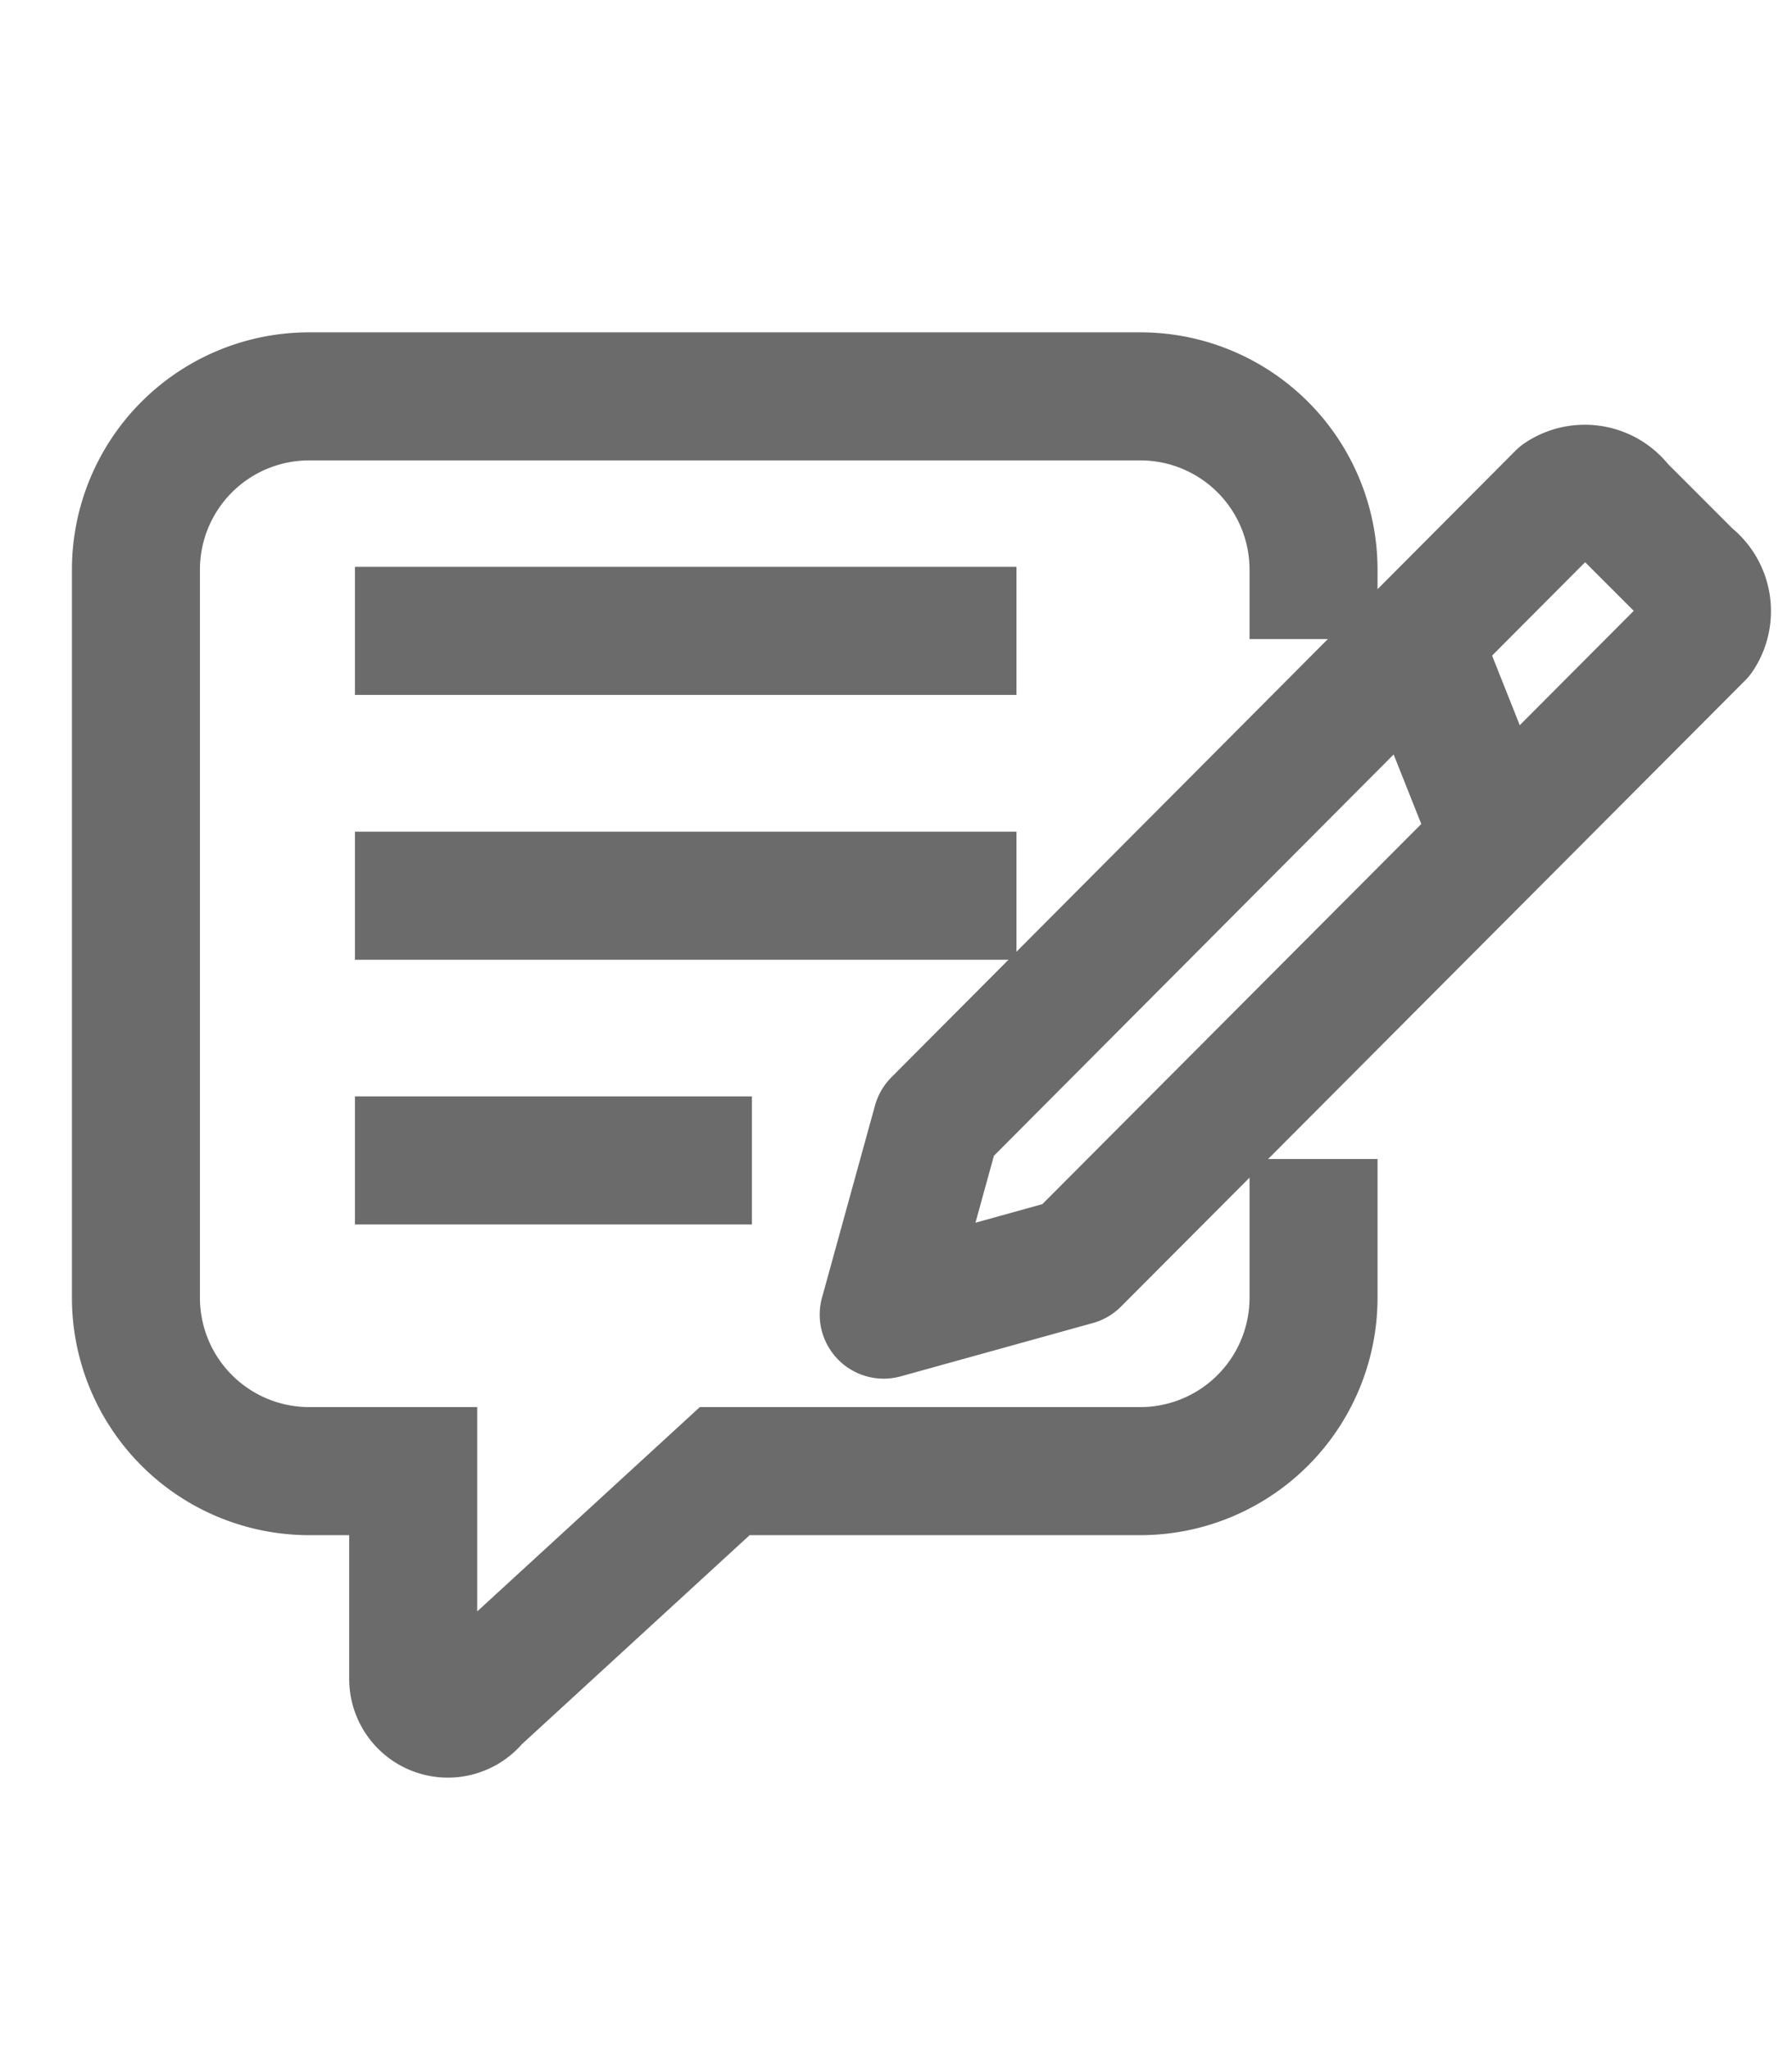 <?xml version="1.0" encoding="utf-8"?>
<svg xmlns="http://www.w3.org/2000/svg" xmlns:xlink="http://www.w3.org/1999/xlink" width="14" height="16" viewBox="0 0 14 16">
  <defs>
    <clipPath id="clip-message">
      <rect width="14" height="16"/>
    </clipPath>
  </defs>
  <g id="message" clip-path="url(#clip-message)">
    <g id="Group_5" data-name="Group 5" transform="translate(0.8 2.833)">
      <g id="Group_6" data-name="Group 6" transform="translate(0.262 0.262)">
        <path id="Path_3" data-name="Path 3" d="M27.869,3.708,22.994,8.6l-.414,1.5,1.5-.416,4.875-4.888a.343.343,0,0,0-.08-.463l-.542-.542A.342.342,0,0,0,27.869,3.708Z" transform="translate(-16.738 -2.93)" fill="none" stroke="#6b6b6b" stroke-linejoin="round" stroke-width="1"/>
        <line id="Line_1" data-name="Line 1" x1="0.603" y1="1.516" transform="translate(9.98 1.831)" fill="none" stroke="#6b6b6b" stroke-linejoin="round" stroke-width="1"/>
        <path id="Path_4" data-name="Path 4" d="M10.2,2.895V2.353A1.353,1.353,0,0,0,8.85,1h-6.5A1.353,1.353,0,0,0,1,2.353V8.038A1.354,1.354,0,0,0,2.354,9.392h.812v1.623a.271.271,0,0,0,.487.163L5.6,9.392H8.85A1.354,1.354,0,0,0,10.2,8.038V6.955" transform="translate(-1 -1)" fill="none" stroke="#6b6b6b" stroke-miterlimit="10" stroke-width="1"/>
        <line id="Line_2" data-name="Line 2" x2="5.168" transform="translate(1.711 1.831)" fill="none" stroke="#6b6b6b" stroke-miterlimit="10" stroke-width="1"/>
        <line id="Line_3" data-name="Line 3" x2="5.168" transform="translate(1.711 3.899)" fill="none" stroke="#6b6b6b" stroke-miterlimit="10" stroke-width="1"/>
        <line id="Line_4" data-name="Line 4" x2="3.101" transform="translate(1.711 5.966)" fill="none" stroke="#6b6b6b" stroke-miterlimit="10" stroke-width="1"/>
      </g>
    </g>
  </g>
</svg>
